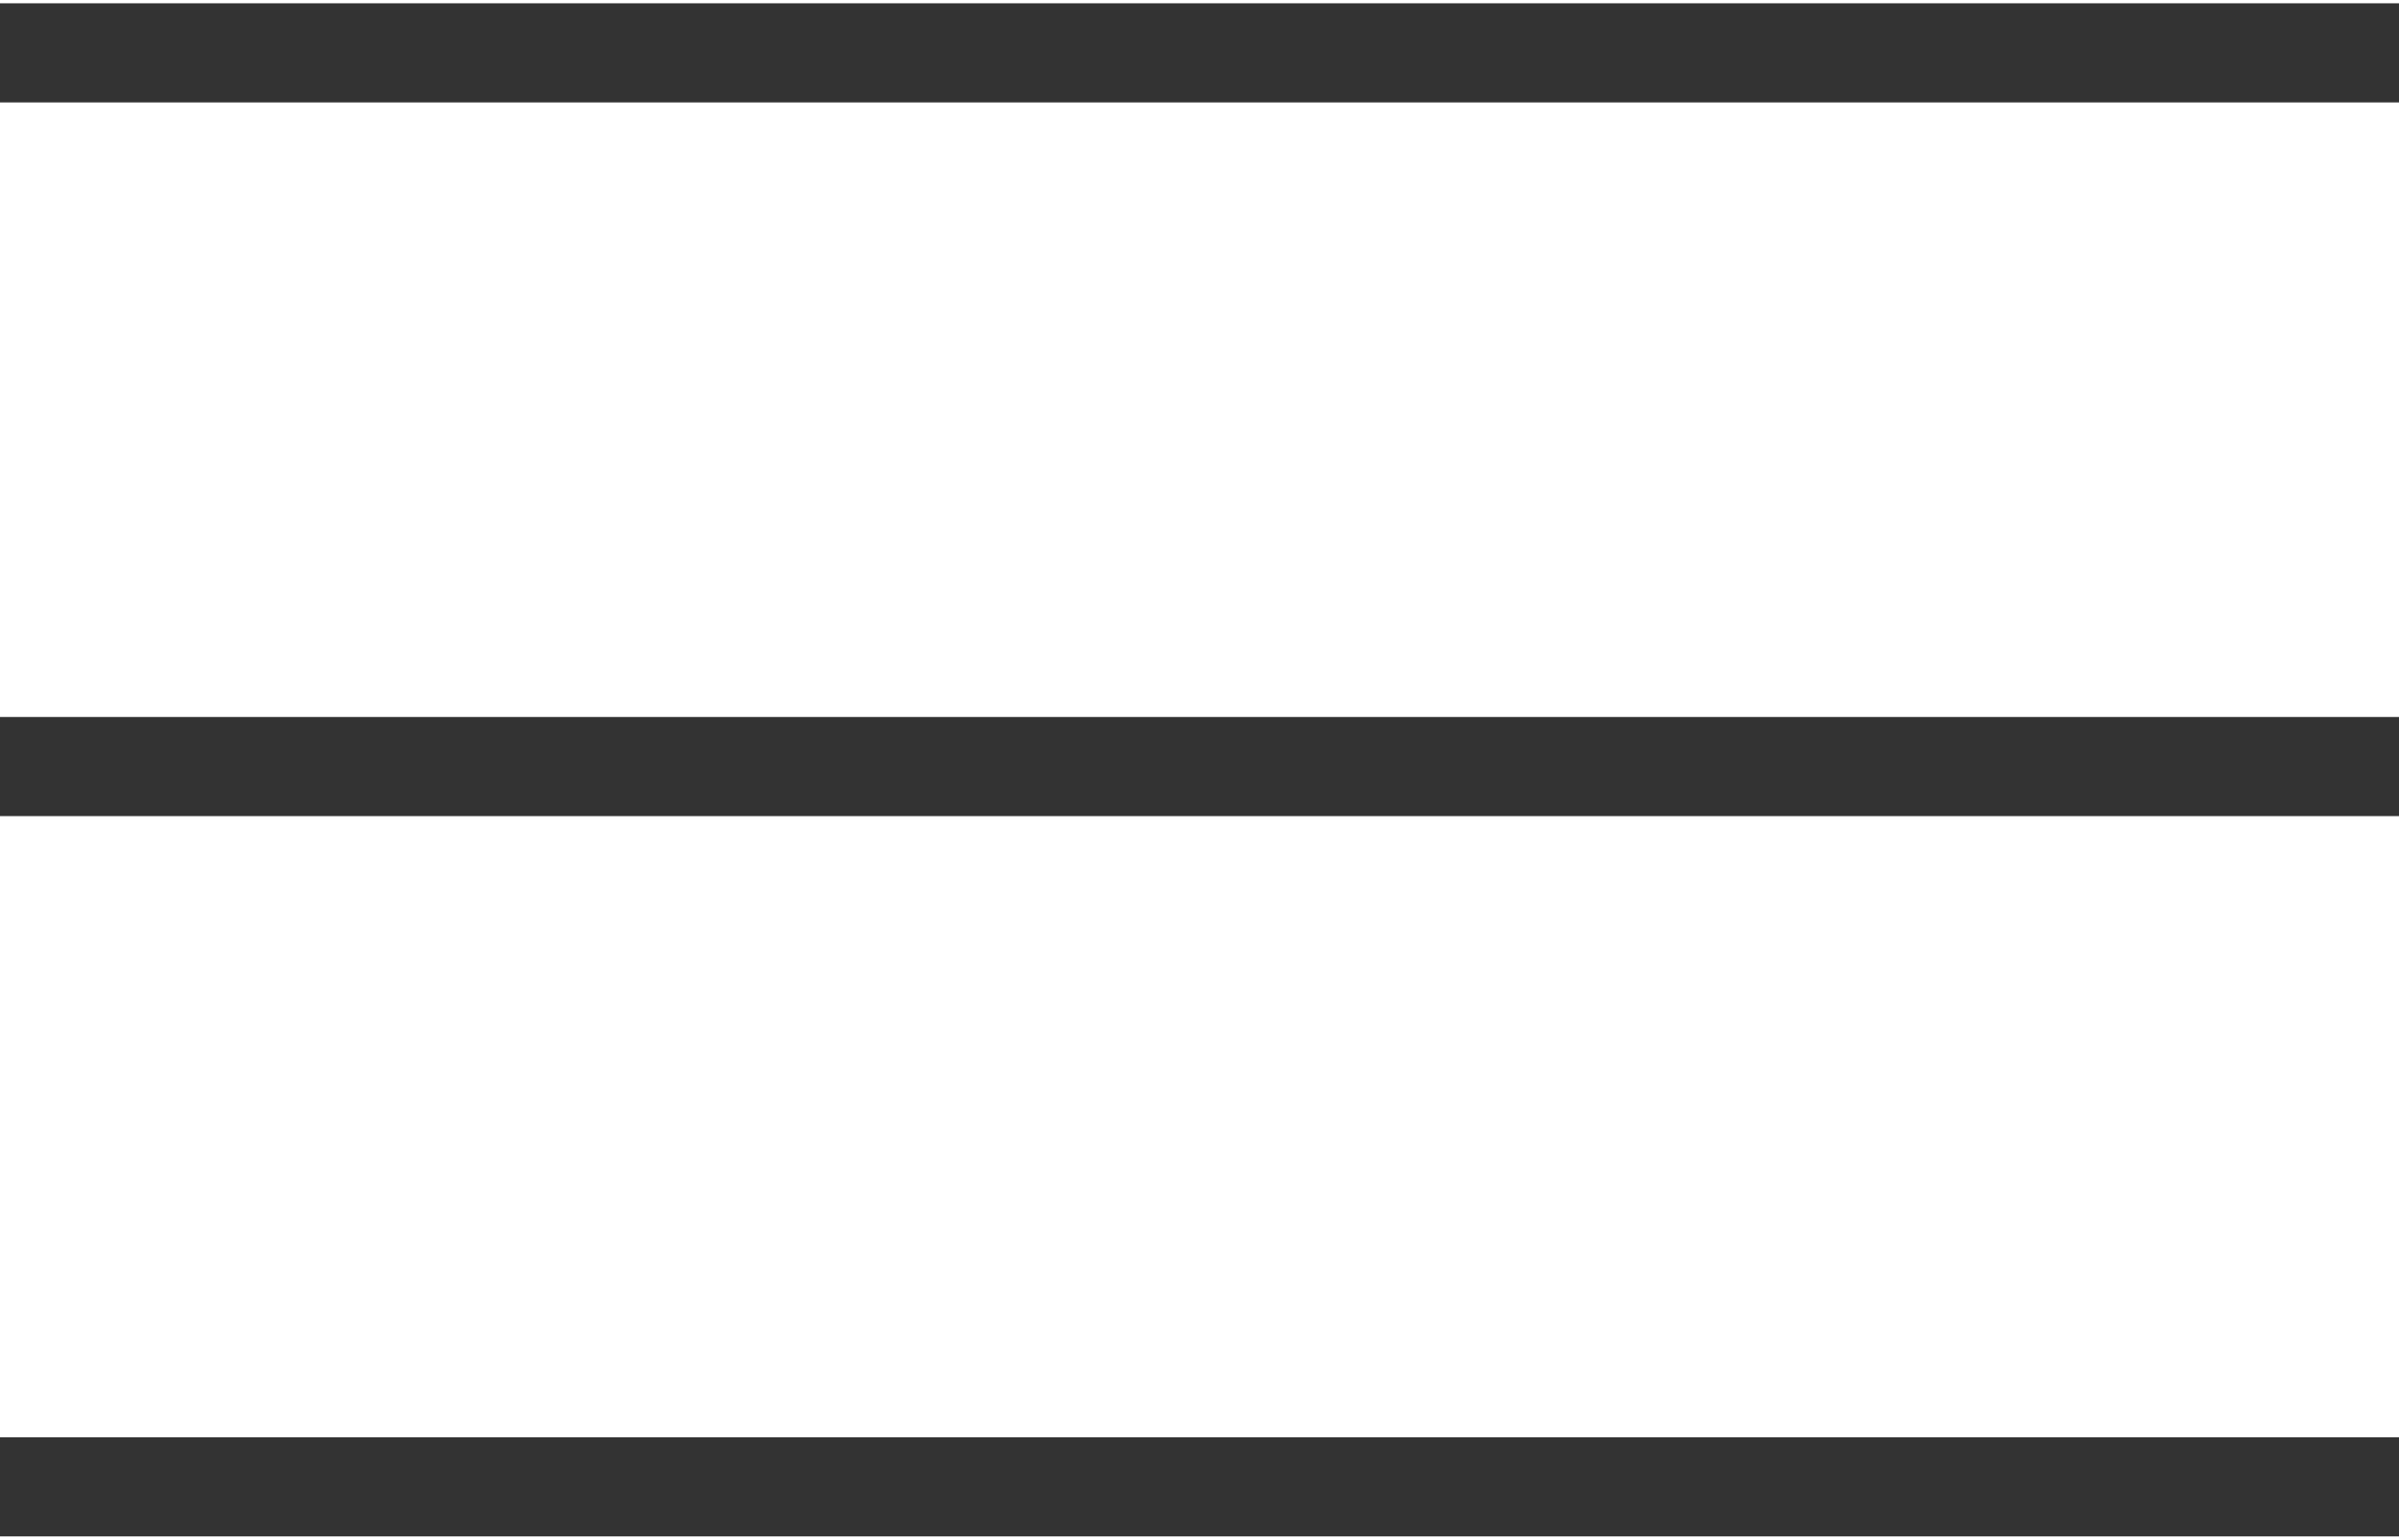 <?xml version="1.0" encoding="UTF-8"?>
<svg id="Layer_1" xmlns="http://www.w3.org/2000/svg" version="1.1" viewBox="0 0 36.3 23.3">
  <!-- Generator: Adobe Illustrator 29.3.1, SVG Export Plug-In . SVG Version: 2.1.0 Build 151)  -->
  <line y1=".8" x2="36.3" y2=".8" fill="none" stroke="#333" stroke-miterlimit="10" stroke-width="1.5"/>
  <line y1="11.6" x2="36.3" y2="11.6" fill="none" stroke="#333" stroke-miterlimit="10" stroke-width="1.5"/>
  <line y1="22.5" x2="36.3" y2="22.5" fill="none" stroke="#333" stroke-miterlimit="10" stroke-width="1.5"/>
</svg>
